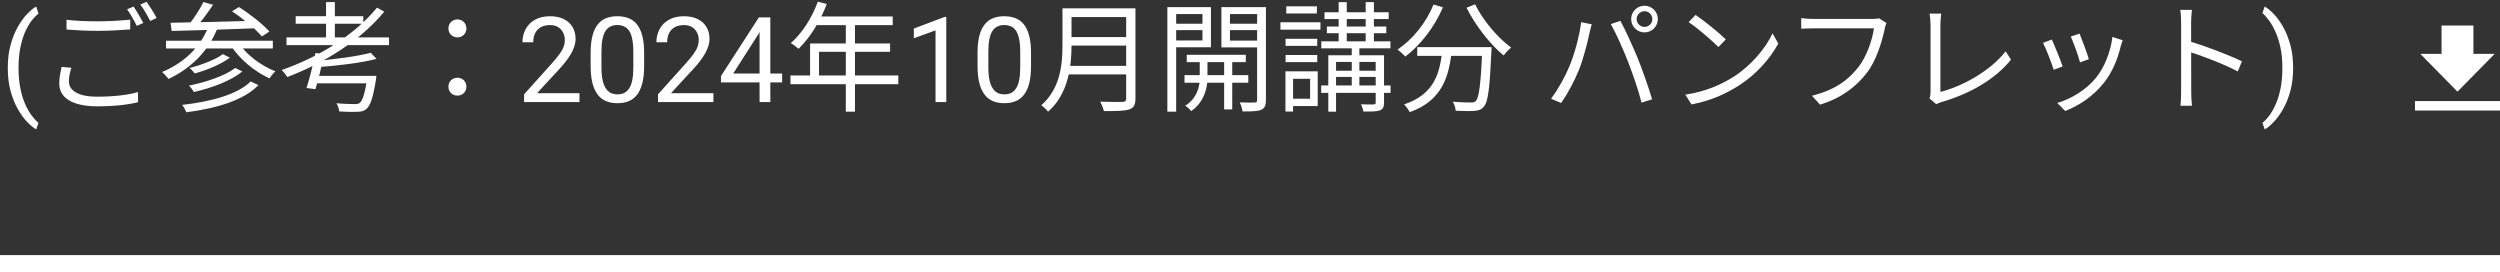 <svg width="294" height="32" viewBox="0 0 294 32" fill="none" xmlns="http://www.w3.org/2000/svg">
<rect x="0" y="0" width="294" height="32" fill="#333333" stroke="none"/>
<path d="M0.916 8.021V7.953C0.916 6.96 1.028 6.062 1.251 5.26C1.474 4.453 1.759 3.747 2.105 3.141C2.452 2.535 2.816 2.033 3.199 1.637C3.582 1.236 3.935 0.946 4.259 0.769L4.525 1.603C4.257 1.808 3.983 2.09 3.705 2.45C3.432 2.81 3.179 3.252 2.946 3.776C2.718 4.3 2.534 4.909 2.393 5.602C2.251 6.294 2.181 7.074 2.181 7.939V8.035C2.181 8.901 2.251 9.683 2.393 10.38C2.534 11.073 2.718 11.683 2.946 12.212C3.179 12.741 3.432 13.19 3.705 13.559C3.983 13.932 4.257 14.229 4.525 14.447L4.259 15.213C3.935 15.035 3.582 14.746 3.199 14.345C2.816 13.948 2.452 13.447 2.105 12.841C1.759 12.239 1.474 11.535 1.251 10.729C1.028 9.922 0.916 9.02 0.916 8.021ZM7.823 2.326C8.831 2.452 10.133 2.508 11.533 2.508C12.877 2.508 14.291 2.41 15.313 2.312V3.46C14.361 3.53 12.821 3.628 11.533 3.628C10.133 3.628 8.929 3.558 7.823 3.474V2.326ZM8.397 7.968C8.215 8.528 8.103 9.046 8.103 9.564C8.103 10.642 9.181 11.37 11.435 11.37C13.367 11.37 15.159 11.16 16.223 10.824L16.237 12.014C15.229 12.294 13.451 12.504 11.463 12.504C8.607 12.504 6.969 11.566 6.969 9.816C6.969 9.088 7.123 8.43 7.249 7.87L8.397 7.968ZM15.705 0.772C16.055 1.276 16.559 2.13 16.853 2.704L16.083 3.04C15.803 2.466 15.327 1.612 14.949 1.094L15.705 0.772ZM17.245 0.212C17.609 0.73 18.155 1.598 18.421 2.116L17.665 2.466C17.357 1.85 16.895 1.052 16.503 0.534L17.245 0.212ZM23.923 0.24L25.057 0.562C24.427 1.5 23.643 2.578 23.013 3.278L22.159 2.956C22.761 2.228 23.517 1.066 23.923 0.24ZM27.283 1.332L28.095 0.828C29.369 1.626 30.923 2.844 31.679 3.712L30.797 4.286C30.083 3.432 28.571 2.172 27.283 1.332ZM20.059 2.676C22.537 2.634 26.513 2.55 30.209 2.438L30.167 3.32C26.583 3.46 22.733 3.586 20.185 3.642L20.059 2.676ZM19.527 4.79H32.085V5.7H19.527V4.79ZM26.205 6.372L27.031 6.778C25.981 7.576 24.315 8.248 22.901 8.64C22.761 8.444 22.509 8.164 22.285 7.996C23.629 7.66 25.309 7.03 26.205 6.372ZM27.661 7.996L28.501 8.402C27.143 9.522 24.875 10.348 22.803 10.824C22.677 10.6 22.439 10.264 22.215 10.068C24.189 9.676 26.457 8.92 27.661 7.996ZM29.481 9.578L30.391 10.012C28.683 11.79 25.477 12.742 21.921 13.204C21.809 12.938 21.613 12.574 21.417 12.336C24.819 11.958 27.941 11.104 29.481 9.578ZM24.497 3.152L25.533 3.418C24.413 6.162 22.341 8.094 19.821 9.284C19.681 9.088 19.289 8.668 19.051 8.472C21.557 7.436 23.531 5.63 24.497 3.152ZM28.025 4.986C28.921 6.4 30.713 7.744 32.393 8.388C32.155 8.584 31.847 8.976 31.693 9.214C29.971 8.444 28.151 6.946 27.143 5.336L28.025 4.986ZM33.695 4.398H45.749V5.308H33.695V4.398ZM34.773 1.906H42.725V2.788H34.773V1.906ZM38.343 0.24H39.379V4.846H38.343V0.24ZM43.593 6.204L44.279 6.918C42.515 7.394 39.785 7.716 37.503 7.884C37.475 7.674 37.349 7.338 37.251 7.156C39.463 6.96 42.123 6.61 43.593 6.204ZM44.335 0.898L45.189 1.374C42.361 4.804 38.105 7.408 33.793 9.06C33.653 8.85 33.331 8.43 33.121 8.234C37.489 6.722 41.703 4.118 44.335 0.898ZM37.097 6.232L38.133 6.358C37.839 7.716 37.419 9.438 37.097 10.488L36.047 10.348C36.397 9.284 36.831 7.534 37.097 6.232ZM43.201 8.92H44.265C44.265 8.92 44.237 9.228 44.209 9.396C43.873 11.468 43.565 12.392 43.103 12.798C42.809 13.064 42.515 13.134 42.025 13.148C41.591 13.176 40.765 13.162 39.897 13.106C39.869 12.826 39.743 12.42 39.561 12.14C40.443 12.224 41.353 12.238 41.689 12.238C41.983 12.238 42.151 12.224 42.291 12.112C42.641 11.832 42.935 10.978 43.187 9.06L43.201 8.92ZM36.943 8.92H43.481V9.802H36.719L36.943 8.92ZM53.799 4.398C53.225 4.398 52.735 3.978 52.735 3.348C52.735 2.704 53.225 2.284 53.799 2.284C54.359 2.284 54.849 2.704 54.849 3.348C54.849 3.978 54.359 4.398 53.799 4.398ZM53.799 11.244C53.225 11.244 52.735 10.838 52.735 10.194C52.735 9.55 53.225 9.144 53.799 9.144C54.359 9.144 54.849 9.55 54.849 10.194C54.849 10.838 54.359 11.244 53.799 11.244ZM68.147 10.961V12H61.633V11.091L64.894 7.461C65.295 7.014 65.605 6.636 65.823 6.326C66.046 6.012 66.201 5.731 66.288 5.485C66.379 5.235 66.425 4.979 66.425 4.72C66.425 4.392 66.356 4.095 66.22 3.831C66.088 3.562 65.892 3.348 65.632 3.188C65.372 3.029 65.058 2.949 64.689 2.949C64.246 2.949 63.877 3.036 63.581 3.209C63.289 3.378 63.071 3.615 62.925 3.92C62.779 4.225 62.706 4.576 62.706 4.973H61.441C61.441 4.412 61.565 3.899 61.81 3.435C62.057 2.97 62.421 2.601 62.904 2.327C63.387 2.049 63.982 1.91 64.689 1.91C65.317 1.91 65.855 2.022 66.302 2.245C66.748 2.464 67.09 2.774 67.327 3.175C67.569 3.571 67.689 4.036 67.689 4.569C67.689 4.861 67.639 5.157 67.539 5.458C67.443 5.754 67.309 6.05 67.136 6.347C66.967 6.643 66.769 6.935 66.541 7.222C66.318 7.509 66.079 7.791 65.823 8.069L63.157 10.961H68.147ZM75.749 6.23V7.748C75.749 8.564 75.676 9.252 75.53 9.812C75.384 10.373 75.175 10.824 74.901 11.166C74.628 11.508 74.297 11.756 73.91 11.911C73.527 12.062 73.094 12.137 72.611 12.137C72.228 12.137 71.875 12.089 71.552 11.993C71.228 11.898 70.936 11.745 70.677 11.535C70.421 11.321 70.203 11.043 70.02 10.701C69.838 10.359 69.699 9.945 69.603 9.457C69.508 8.969 69.46 8.4 69.46 7.748V6.23C69.46 5.415 69.533 4.731 69.679 4.18C69.829 3.628 70.041 3.186 70.314 2.854C70.588 2.516 70.916 2.275 71.299 2.129C71.686 1.983 72.119 1.91 72.598 1.91C72.985 1.91 73.341 1.958 73.664 2.054C73.992 2.145 74.284 2.293 74.539 2.498C74.794 2.699 75.011 2.967 75.189 3.305C75.371 3.637 75.51 4.045 75.606 4.528C75.701 5.011 75.749 5.579 75.749 6.23ZM74.478 7.953V6.019C74.478 5.572 74.45 5.18 74.395 4.843C74.345 4.501 74.27 4.209 74.17 3.968C74.07 3.726 73.942 3.53 73.787 3.38C73.637 3.229 73.461 3.12 73.261 3.052C73.065 2.979 72.844 2.942 72.598 2.942C72.297 2.942 72.03 2.999 71.798 3.113C71.565 3.223 71.37 3.398 71.21 3.64C71.055 3.881 70.936 4.198 70.855 4.59C70.772 4.982 70.731 5.458 70.731 6.019V7.953C70.731 8.4 70.757 8.794 70.807 9.136C70.861 9.478 70.941 9.774 71.046 10.024C71.151 10.271 71.278 10.473 71.429 10.633C71.579 10.792 71.752 10.911 71.948 10.988C72.149 11.061 72.37 11.098 72.611 11.098C72.921 11.098 73.192 11.038 73.425 10.92C73.657 10.801 73.851 10.617 74.006 10.366C74.165 10.111 74.284 9.785 74.361 9.389C74.439 8.988 74.478 8.509 74.478 7.953ZM83.897 10.961V12H77.383V11.091L80.644 7.461C81.045 7.014 81.355 6.636 81.573 6.326C81.796 6.012 81.951 5.731 82.038 5.485C82.129 5.235 82.175 4.979 82.175 4.72C82.175 4.392 82.106 4.095 81.97 3.831C81.838 3.562 81.642 3.348 81.382 3.188C81.122 3.029 80.808 2.949 80.439 2.949C79.996 2.949 79.627 3.036 79.331 3.209C79.039 3.378 78.821 3.615 78.675 3.92C78.529 4.225 78.456 4.576 78.456 4.973H77.191C77.191 4.412 77.314 3.899 77.561 3.435C77.807 2.97 78.171 2.601 78.654 2.327C79.137 2.049 79.732 1.91 80.439 1.91C81.067 1.91 81.605 2.022 82.052 2.245C82.498 2.464 82.84 2.774 83.077 3.175C83.319 3.571 83.439 4.036 83.439 4.569C83.439 4.861 83.389 5.157 83.289 5.458C83.193 5.754 83.059 6.05 82.886 6.347C82.717 6.643 82.519 6.935 82.291 7.222C82.068 7.509 81.829 7.791 81.573 8.069L78.907 10.961H83.897ZM91.978 8.65V9.689H84.786V8.944L89.243 2.047H90.275L89.168 4.043L86.222 8.65H91.978ZM90.59 2.047V12H89.325V2.047H90.59ZM96.177 0.198L97.227 0.464C96.457 2.536 95.211 4.482 93.909 5.742C93.699 5.56 93.265 5.21 92.999 5.07C94.329 3.908 95.491 2.088 96.177 0.198ZM95.953 1.934H104.983V2.956H95.449L95.953 1.934ZM95.267 5.112H104.675V6.092H96.317V9.41H95.267V5.112ZM92.957 8.878H105.641V9.9H92.957V8.878ZM99.467 2.466H100.545V13.134H99.467V2.466ZM111.282 1.992V12H110.018V3.571L107.468 4.501V3.359L111.084 1.992H111.282ZM121.249 6.23V7.748C121.249 8.564 121.176 9.252 121.03 9.812C120.884 10.373 120.675 10.824 120.401 11.166C120.128 11.508 119.798 11.756 119.41 11.911C119.027 12.062 118.594 12.137 118.111 12.137C117.729 12.137 117.375 12.089 117.052 11.993C116.728 11.898 116.437 11.745 116.177 11.535C115.922 11.321 115.703 11.043 115.521 10.701C115.338 10.359 115.199 9.945 115.104 9.457C115.008 8.969 114.96 8.4 114.96 7.748V6.23C114.96 5.415 115.033 4.731 115.179 4.18C115.329 3.628 115.541 3.186 115.814 2.854C116.088 2.516 116.416 2.275 116.799 2.129C117.186 1.983 117.619 1.91 118.098 1.91C118.485 1.91 118.84 1.958 119.164 2.054C119.492 2.145 119.784 2.293 120.039 2.498C120.294 2.699 120.511 2.967 120.688 3.305C120.871 3.637 121.01 4.045 121.105 4.528C121.201 5.011 121.249 5.579 121.249 6.23ZM119.978 7.953V6.019C119.978 5.572 119.95 5.18 119.896 4.843C119.845 4.501 119.77 4.209 119.67 3.968C119.57 3.726 119.442 3.53 119.287 3.38C119.137 3.229 118.961 3.12 118.761 3.052C118.565 2.979 118.344 2.942 118.098 2.942C117.797 2.942 117.53 2.999 117.298 3.113C117.065 3.223 116.869 3.398 116.71 3.64C116.555 3.881 116.437 4.198 116.354 4.59C116.272 4.982 116.231 5.458 116.231 6.019V7.953C116.231 8.4 116.257 8.794 116.307 9.136C116.361 9.478 116.441 9.774 116.546 10.024C116.651 10.271 116.778 10.473 116.929 10.633C117.079 10.792 117.252 10.911 117.448 10.988C117.649 11.061 117.87 11.098 118.111 11.098C118.421 11.098 118.692 11.038 118.925 10.92C119.157 10.801 119.351 10.617 119.506 10.366C119.665 10.111 119.784 9.785 119.861 9.389C119.939 8.988 119.978 8.509 119.978 7.953ZM125.591 0.982H132.899V2.004H125.591V0.982ZM125.591 4.356H132.955V5.364H125.591V4.356ZM125.479 7.744H132.885V8.752H125.479V7.744ZM124.947 0.982H126.011V5.308C126.011 7.73 125.661 11.034 123.253 13.134C123.099 12.91 122.679 12.532 122.455 12.378C124.709 10.404 124.947 7.562 124.947 5.308V0.982ZM132.437 0.982H133.529V11.58C133.529 12.322 133.333 12.686 132.801 12.868C132.255 13.05 131.331 13.064 129.819 13.064C129.749 12.756 129.553 12.252 129.371 11.958C130.533 12 131.681 11.986 132.003 11.986C132.325 11.972 132.437 11.874 132.437 11.566V0.982ZM139.563 6.442H146.507V7.31H139.563V6.442ZM139.297 8.836H146.801V9.732H139.297V8.836ZM143.959 6.722H144.911V12.868H143.959V6.722ZM141.089 6.764H141.999V9.312C141.999 10.166 141.663 12 140.081 13.064C139.941 12.868 139.619 12.574 139.381 12.434C140.795 11.566 141.089 10.082 141.089 9.312V6.764ZM137.827 2.788H141.761V3.544H137.827V2.788ZM144.281 2.788H148.243V3.544H144.281V2.788ZM147.837 0.842H148.873V11.762C148.873 12.392 148.733 12.728 148.313 12.91C147.893 13.092 147.193 13.106 146.129 13.106C146.087 12.826 145.947 12.336 145.793 12.042C146.563 12.07 147.319 12.07 147.543 12.056C147.767 12.056 147.837 11.972 147.837 11.762V0.842ZM137.911 0.842H142.405V5.56H137.911V4.762H141.411V1.654H137.911V0.842ZM148.341 0.842V1.654H144.645V4.776H148.341V5.574H143.637V0.842H148.341ZM137.281 0.842H138.317V13.134H137.281V0.842ZM155.761 1.444H163.307V2.242H155.761V1.444ZM155.383 4.86H163.517V5.686H155.383V4.86ZM155.369 10.054H163.531V10.922H155.369V10.054ZM156.699 8.318H162.369V9.046H156.699V8.318ZM156.041 3.124H163.027V3.908H156.041V3.124ZM157.427 0.254H158.379V5.224H157.427V0.254ZM160.605 0.254H161.571V5.224H160.605V0.254ZM158.967 5.238H159.863V10.544H158.967V5.238ZM161.781 6.498H162.761V12.07C162.761 12.574 162.649 12.826 162.271 12.98C161.893 13.12 161.263 13.12 160.339 13.12C160.297 12.868 160.171 12.518 160.059 12.266C160.731 12.294 161.361 12.294 161.543 12.28C161.739 12.266 161.781 12.224 161.781 12.056V6.498ZM156.209 6.498H162.159V7.282H157.119V13.134H156.209V6.498ZM151.183 4.566H154.907V5.392H151.183V4.566ZM151.267 0.744H154.865V1.584H151.267V0.744ZM151.183 6.47H154.907V7.31H151.183V6.47ZM150.581 2.62H155.285V3.488H150.581V2.62ZM151.687 8.388H154.963V12.476H151.687V11.608H154.067V9.27H151.687V8.388ZM151.169 8.388H152.065V13.12H151.169V8.388ZM166.667 5.546H174.675V6.568H166.667V5.546ZM174.325 5.546H175.417C175.417 5.546 175.403 5.91 175.389 6.05C175.193 10.39 174.997 12.014 174.493 12.546C174.213 12.896 173.905 12.994 173.415 13.036C172.953 13.078 172.071 13.064 171.189 13.022C171.175 12.7 171.035 12.266 170.839 11.958C171.763 12.042 172.631 12.056 172.967 12.056C173.247 12.056 173.415 12.028 173.555 11.874C173.933 11.496 174.143 9.9 174.325 5.742V5.546ZM168.585 0.534L169.691 0.856C168.683 3.222 167.031 5.308 165.267 6.652C165.071 6.428 164.623 6.022 164.357 5.826C166.149 4.622 167.703 2.69 168.585 0.534ZM173.471 0.506C174.381 2.382 176.187 4.51 177.713 5.588C177.433 5.812 177.041 6.232 176.831 6.526C175.277 5.266 173.513 2.998 172.463 0.912L173.471 0.506ZM169.621 5.826H170.741C170.419 8.892 169.691 11.79 165.785 13.19C165.659 12.924 165.351 12.504 165.113 12.28C168.781 11.062 169.341 8.472 169.621 5.826ZM192.469 2.242C192.469 2.76 192.889 3.166 193.393 3.166C193.897 3.166 194.317 2.76 194.317 2.242C194.317 1.738 193.897 1.318 193.393 1.318C192.889 1.318 192.469 1.738 192.469 2.242ZM191.825 2.242C191.825 1.374 192.525 0.674 193.393 0.674C194.261 0.674 194.961 1.374 194.961 2.242C194.961 3.11 194.261 3.81 193.393 3.81C192.525 3.81 191.825 3.11 191.825 2.242ZM184.559 7.8C185.175 6.344 185.749 4.216 185.945 2.606L187.191 2.858C187.093 3.166 186.995 3.586 186.925 3.88C186.743 4.748 186.253 6.82 185.665 8.262C185.147 9.536 184.377 10.978 183.593 12.112L182.403 11.608C183.285 10.432 184.083 8.962 184.559 7.8ZM191.461 7.268C190.901 5.826 190.033 3.88 189.431 2.83L190.565 2.452C191.111 3.474 192.007 5.406 192.609 6.876C193.169 8.262 193.911 10.404 194.289 11.678L193.043 12.07C192.693 10.656 192.035 8.752 191.461 7.268ZM199.397 1.752C200.377 2.41 202.183 3.866 202.953 4.636L202.085 5.532C201.371 4.804 199.635 3.292 198.585 2.606L199.397 1.752ZM198.193 11.132C200.629 10.768 202.449 9.914 203.779 9.088C205.949 7.73 207.643 5.658 208.455 3.922L209.127 5.126C208.175 6.862 206.551 8.766 204.437 10.096C203.023 10.978 201.259 11.846 198.921 12.28L198.193 11.132ZM221.849 2.704C221.751 2.9 221.695 3.124 221.639 3.404C221.331 4.874 220.659 7.128 219.539 8.57C218.265 10.208 216.599 11.51 214.037 12.308L213.085 11.258C215.801 10.586 217.369 9.396 218.545 7.898C219.539 6.624 220.183 4.678 220.379 3.334C219.567 3.334 214.023 3.334 213.211 3.334C212.651 3.334 212.175 3.362 211.825 3.376V2.13C212.203 2.186 212.763 2.228 213.225 2.228C214.023 2.228 219.609 2.228 220.239 2.228C220.449 2.228 220.729 2.214 220.995 2.158L221.849 2.704ZM226.903 11.566C227.001 11.342 227.029 11.146 227.029 10.88C227.029 9.998 227.029 4.202 227.029 2.872C227.029 2.494 226.973 1.864 226.917 1.598H228.289C228.247 1.934 228.191 2.466 228.191 2.858C228.191 4.188 228.191 10.096 228.191 10.81C230.879 10.124 234.113 8.29 235.863 6.036L236.493 7.016C234.673 9.27 231.789 10.992 228.289 12.014C228.149 12.056 227.925 12.126 227.701 12.252L226.903 11.566ZM244.557 3.95C244.795 4.51 245.481 6.358 245.649 6.96L244.613 7.338C244.459 6.694 243.815 4.916 243.521 4.3L244.557 3.95ZM249.625 4.734C249.527 5.014 249.457 5.238 249.401 5.42C249.037 6.96 248.421 8.472 247.427 9.732C246.125 11.37 244.417 12.462 242.863 13.05L241.939 12.112C243.549 11.636 245.341 10.572 246.489 9.144C247.483 7.926 248.197 6.134 248.421 4.342L249.625 4.734ZM241.295 4.65C241.575 5.238 242.317 7.072 242.569 7.814L241.519 8.206C241.295 7.478 240.539 5.532 240.259 5.042L241.295 4.65ZM256.499 10.768C256.499 9.984 256.499 3.796 256.499 2.634C256.499 2.228 256.471 1.612 256.401 1.164H257.773C257.717 1.598 257.675 2.2 257.675 2.634C257.675 4.804 257.689 10.11 257.689 10.768C257.689 11.216 257.717 11.972 257.773 12.434H256.415C256.485 11.986 256.499 11.286 256.499 10.768ZM257.423 4.846C259.271 5.378 262.099 6.456 263.653 7.212L263.163 8.402C261.567 7.548 258.949 6.554 257.423 6.078V4.846ZM269.671 7.953V8.021C269.671 9.02 269.559 9.922 269.336 10.729C269.113 11.535 268.828 12.239 268.481 12.841C268.135 13.447 267.771 13.948 267.388 14.345C267.005 14.746 266.652 15.035 266.328 15.213L266.062 14.447C266.33 14.242 266.602 13.955 266.875 13.586C267.148 13.221 267.401 12.77 267.634 12.232C267.866 11.699 268.053 11.084 268.194 10.387C268.336 9.685 268.406 8.901 268.406 8.035V7.939C268.406 7.074 268.331 6.292 268.181 5.595C268.03 4.893 267.834 4.275 267.593 3.742C267.356 3.209 267.101 2.76 266.827 2.396C266.558 2.026 266.303 1.742 266.062 1.541L266.328 0.769C266.652 0.946 267.005 1.236 267.388 1.637C267.771 2.033 268.135 2.535 268.481 3.141C268.828 3.747 269.113 4.453 269.336 5.26C269.559 6.062 269.671 6.96 269.671 7.953Z" fill="white"/>
<path d="M293.375 6.333H290.875V3H287.125V6.333H284.625L289 10.778L293.375 6.333ZM284 11.889H294V13H284V11.889Z" fill="white"/>
<line y1="31" x2="294" y2="31" stroke="white" stroke-width="2"/>
</svg>
